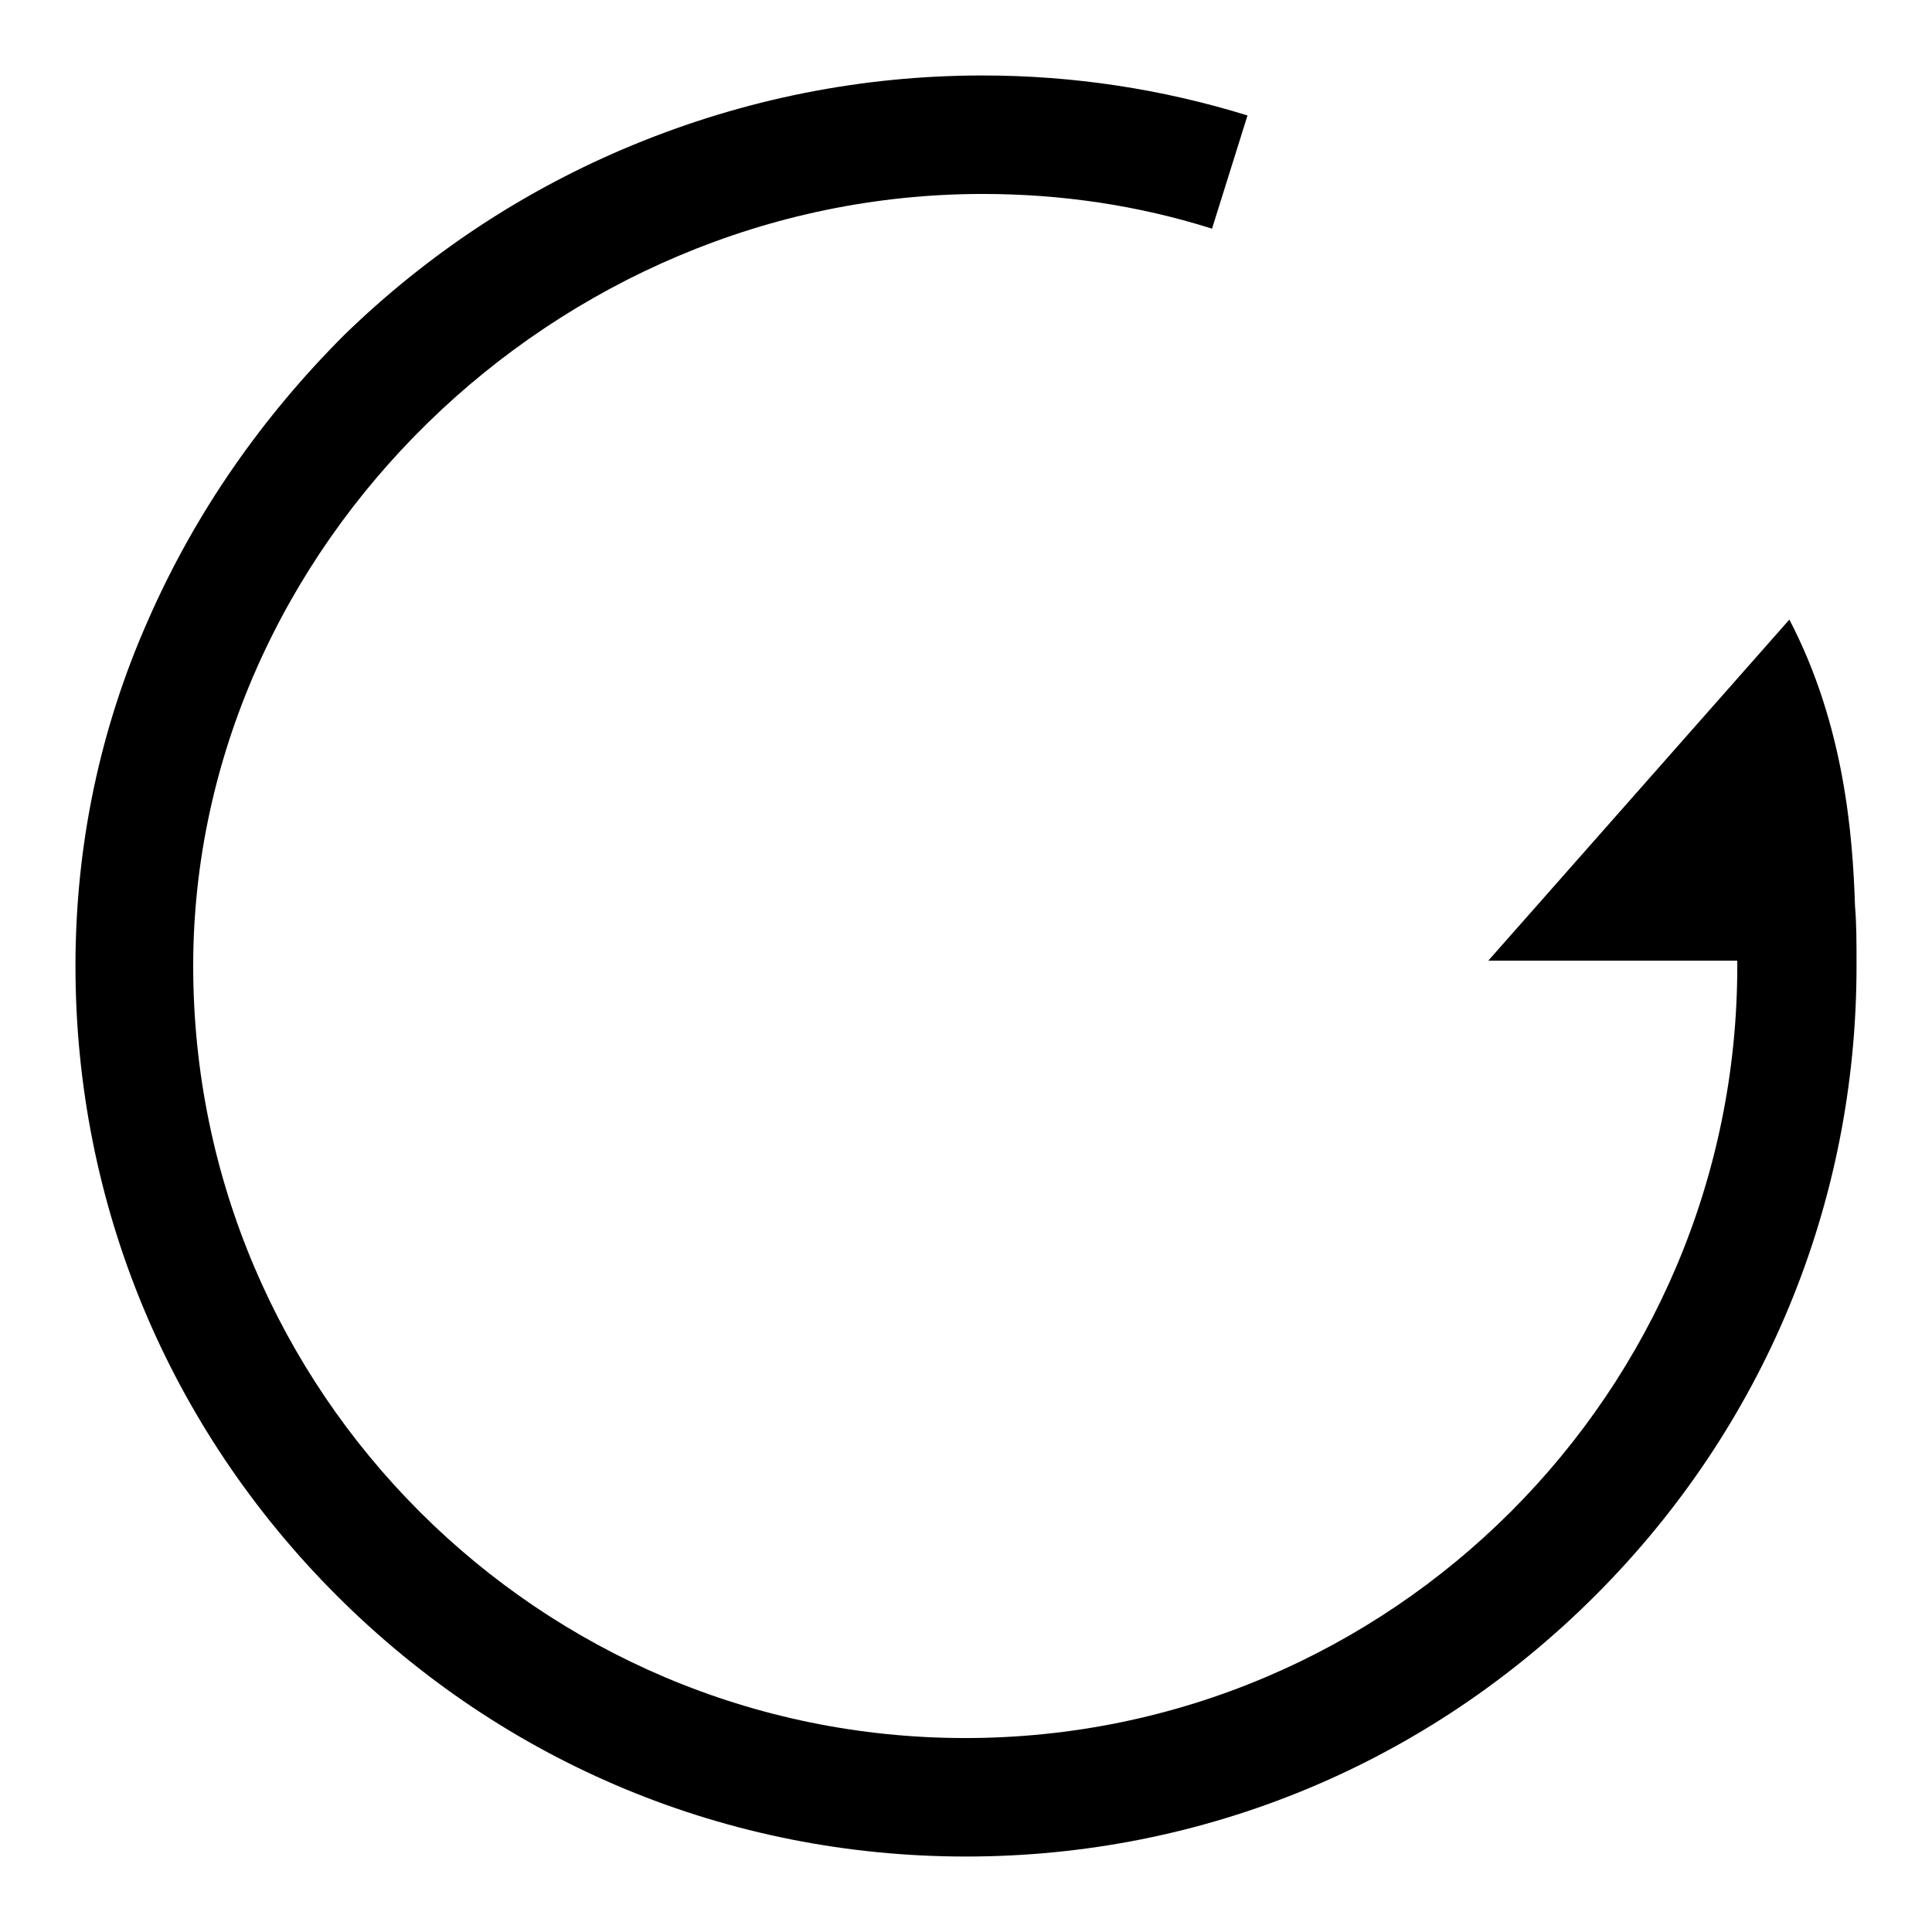 <?xml version="1.0" encoding="utf-8"?>
<!-- Svg Vector Icons : http://www.onlinewebfonts.com/icon -->
<!DOCTYPE svg PUBLIC "-//W3C//DTD SVG 1.1//EN" "http://www.w3.org/Graphics/SVG/1.1/DTD/svg11.dtd">
<svg version="1.1" xmlns="http://www.w3.org/2000/svg" xmlns:xlink="http://www.w3.org/1999/xlink" x="0px" y="0px" viewBox="0 0 256 256" enable-background="new 0 0 256 256" xml:space="preserve">
<g><g><path fill="#000000" d="M245.8,120.1c-0.3-9.4-1.4-24-8.7-38l-39.9,45.2h33c0,0.2,0,0.4,0,0.7c0,56.4-45.9,102.3-102.3,102.3c-56.4,0-102.3-45.9-102.3-102.3c0-55.4,47.9-102.3,104.6-102.3c10.4,0,20.6,1.5,30.4,4.6l4.7-15c-11.3-3.5-23.1-5.3-35.1-5.3c-15.9,0-31.5,3.1-46.3,9.2c-14.3,5.9-27.2,14.4-38.3,25.2C34.7,55.3,25.9,67.9,19.7,82c-6.5,14.6-9.7,30.1-9.7,46c0,31.5,12.3,61.1,34.6,83.4C66.9,233.7,96.5,246,128,246c31.5,0,61.1-12.3,83.4-34.6c22.3-22.3,34.6-51.9,34.6-83.4C246,124.9,246,122.3,245.8,120.1z"/></g></g>
</svg>